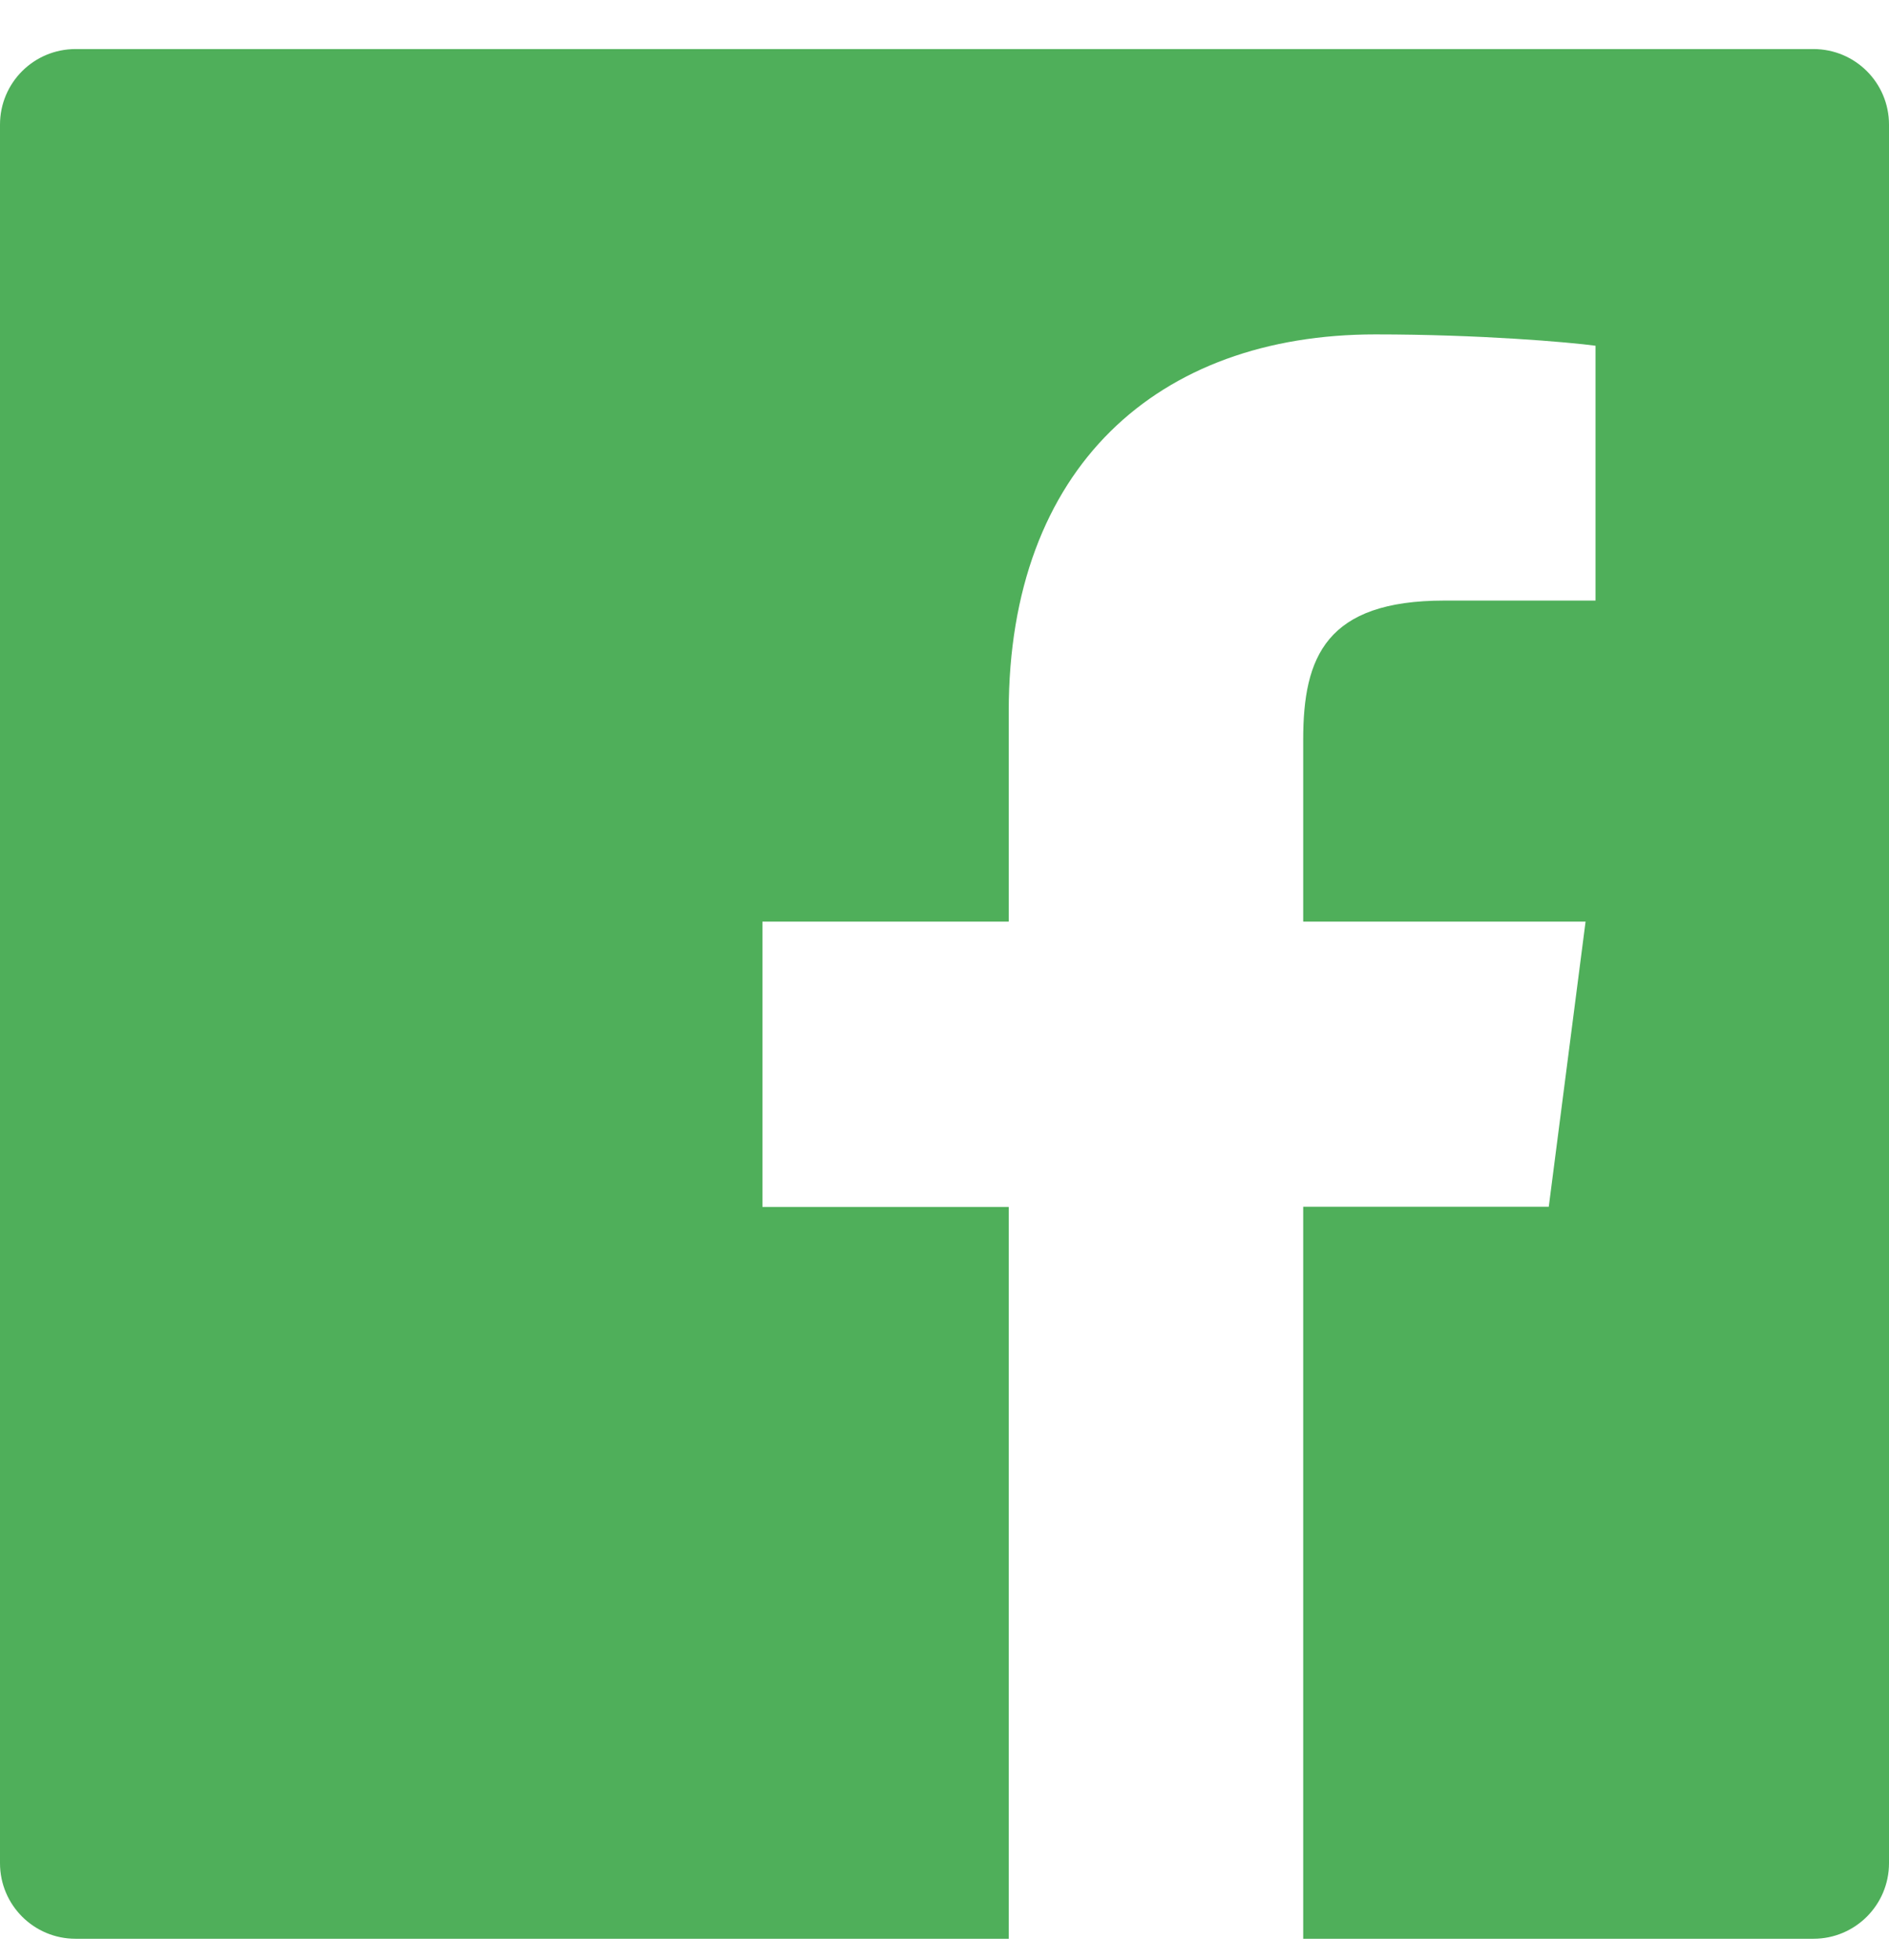 <svg xmlns="http://www.w3.org/2000/svg" width="27" height="28" viewBox="0 0 27 28" fill="none"><path d="M25.92 0.701H1.08C0.483 0.701 0 1.183 0 1.781V26.621C0 27.218 0.483 27.701 1.08 27.701H25.92C26.517 27.701 27 27.218 27 26.621V1.781C27 1.183 26.517 0.701 25.92 0.701ZM22.802 8.581H20.645C18.954 8.581 18.627 9.385 18.627 10.566V13.168H22.663L22.137 17.242H18.627V27.701H14.418V17.245H10.898V13.168H14.418V10.164C14.418 6.678 16.548 4.778 19.659 4.778C21.151 4.778 22.43 4.889 22.805 4.94V8.581H22.802Z" fill="#4FAF5A"></path></svg>